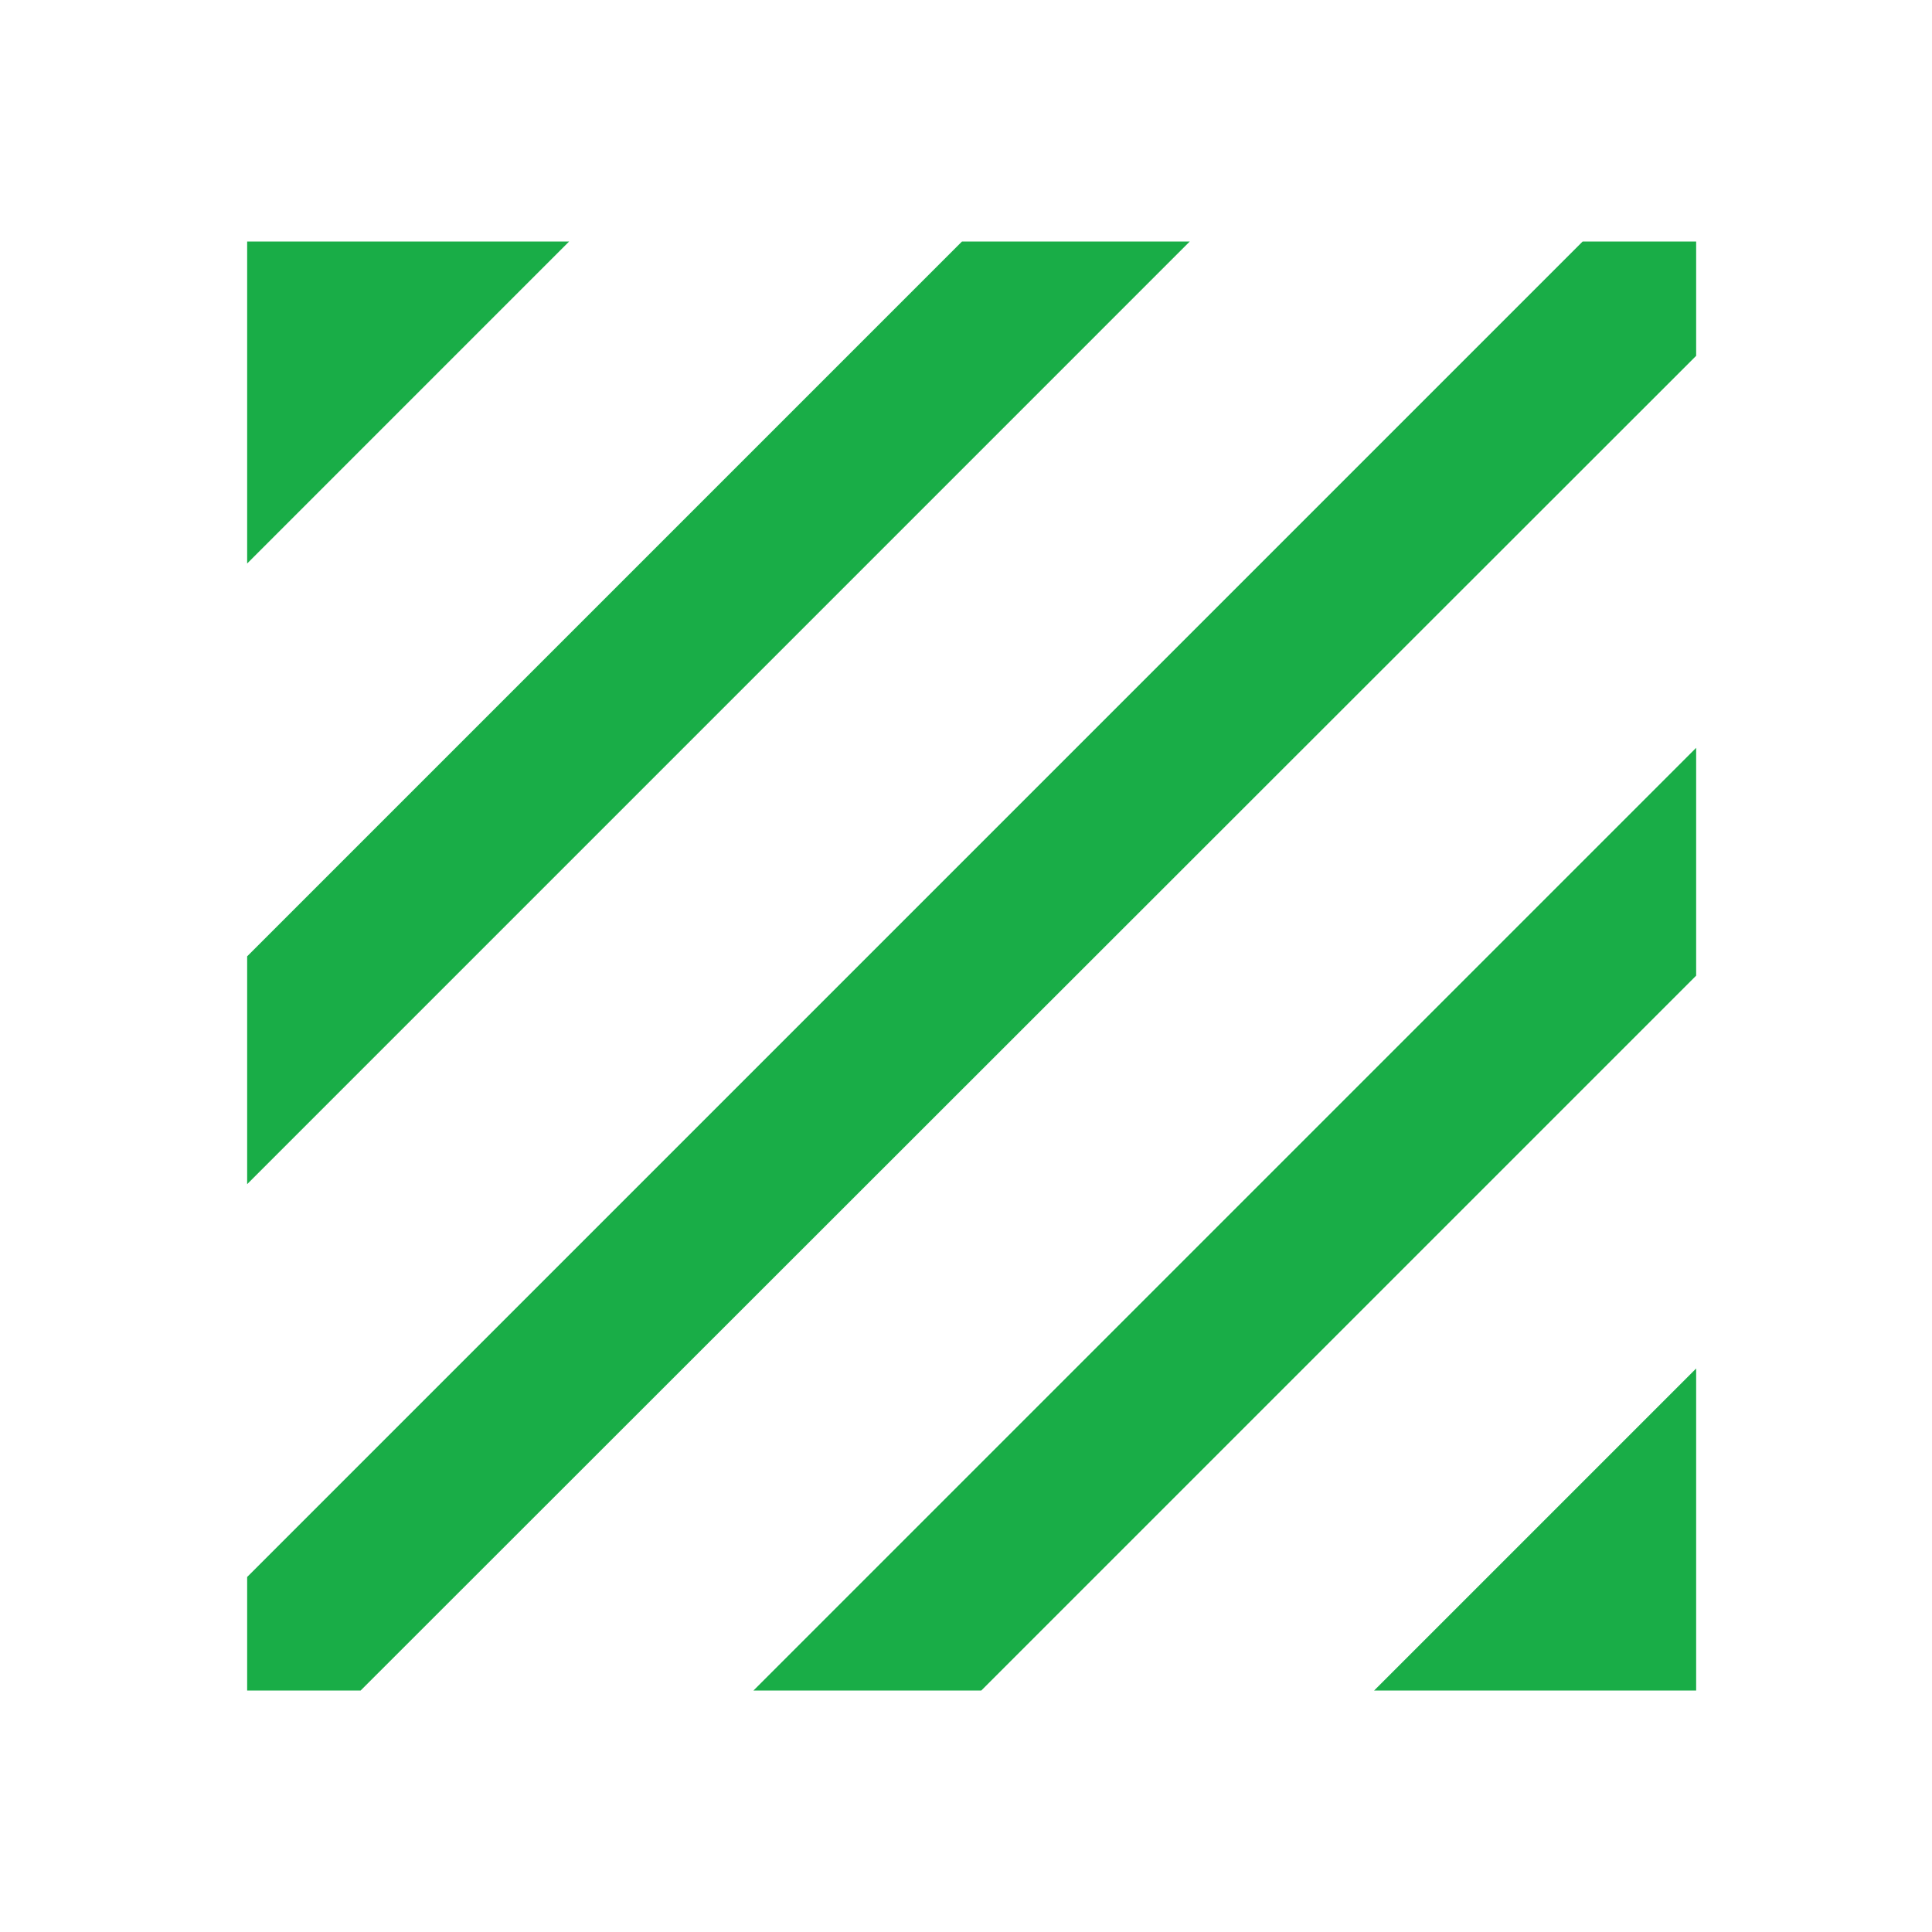 <svg width="40" height="40" viewBox="0 0 40 40" fill="none" xmlns="http://www.w3.org/2000/svg">
<g clip-path="url(#clip0_8820_283)">
<path d="M32.767 5L5.117 32.65V35H7.467L35.117 7.367V5H32.767ZM19.917 5L5.117 19.8V24.517L24.633 5H19.917ZM5.117 5V11.667L11.783 5H5.117ZM35.117 35V28.333L28.45 35H35.117ZM20.317 35L35.117 20.2V15.483L15.6 35H20.317Z" fill="#19AD47"/>
</g>
<defs>
<clipPath id="clip0_8820_283">
<rect width="40" height="40" fill="white"/>
</clipPath>
</defs>
</svg>

